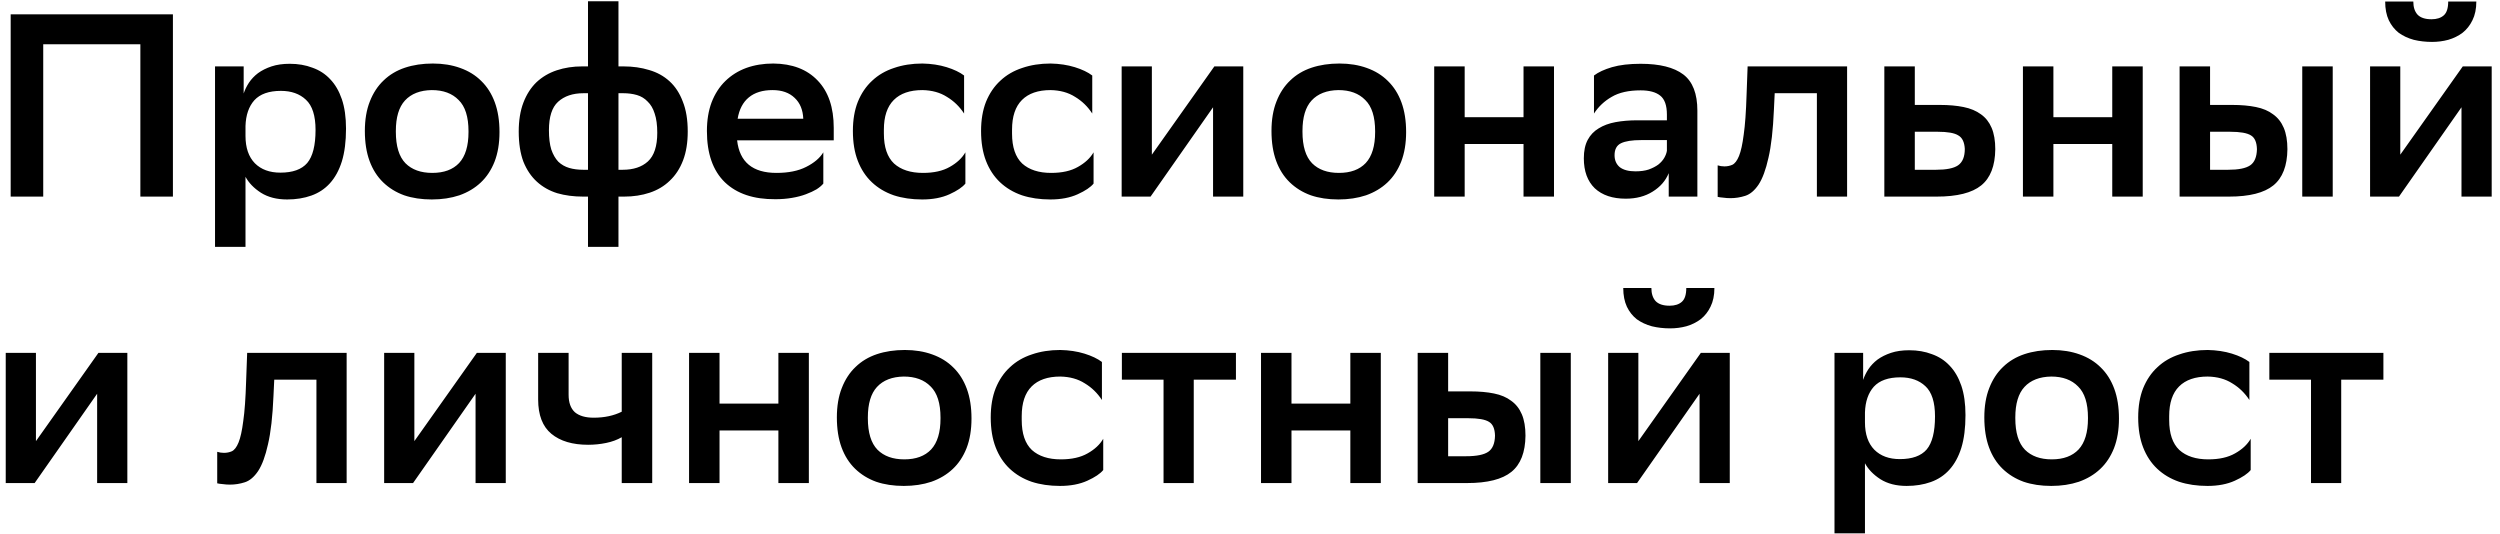 <svg viewBox="0 0 192 41" fill="none" xmlns="http://www.w3.org/2000/svg">
<path d="M10.78 3.399H3.32V15.099H0.82V1.099H13.28V15.099H10.78V3.399ZM16.514 5.099H18.714V7.179C18.807 6.899 18.94 6.626 19.114 6.359C19.3 6.079 19.534 5.833 19.814 5.619C20.107 5.406 20.454 5.233 20.854 5.099C21.254 4.966 21.72 4.899 22.254 4.899C22.894 4.899 23.474 4.999 23.994 5.199C24.527 5.386 24.98 5.679 25.354 6.079C25.74 6.479 26.04 6.993 26.254 7.619C26.467 8.246 26.574 8.999 26.574 9.879C26.574 10.866 26.467 11.706 26.254 12.399C26.04 13.079 25.734 13.639 25.334 14.079C24.947 14.506 24.474 14.819 23.914 15.019C23.354 15.219 22.734 15.319 22.054 15.319C21.254 15.319 20.58 15.146 20.034 14.799C19.5 14.453 19.107 14.046 18.854 13.579V18.959H16.514V5.099ZM18.854 10.439C18.854 11.346 19.094 12.046 19.574 12.539C20.054 13.019 20.707 13.259 21.534 13.259C22.48 13.259 23.167 13.013 23.594 12.519C24.02 12.013 24.234 11.166 24.234 9.979C24.234 8.886 23.987 8.113 23.494 7.659C23.014 7.206 22.374 6.979 21.574 6.979C20.654 6.979 19.974 7.219 19.534 7.699C19.107 8.179 18.88 8.839 18.854 9.679V10.439ZM33.161 15.319C32.375 15.319 31.668 15.213 31.041 14.999C30.415 14.773 29.875 14.439 29.421 13.999C28.968 13.559 28.621 13.013 28.381 12.359C28.141 11.706 28.021 10.939 28.021 10.059C28.021 9.193 28.148 8.439 28.401 7.799C28.655 7.146 29.008 6.606 29.461 6.179C29.915 5.739 30.461 5.413 31.101 5.199C31.741 4.986 32.455 4.879 33.241 4.879C34.015 4.879 34.715 4.993 35.341 5.219C35.981 5.446 36.521 5.779 36.961 6.219C37.415 6.659 37.761 7.206 38.001 7.859C38.241 8.513 38.361 9.273 38.361 10.139C38.361 11.006 38.235 11.766 37.981 12.419C37.728 13.059 37.375 13.593 36.921 14.019C36.468 14.446 35.921 14.773 35.281 14.999C34.641 15.213 33.935 15.319 33.161 15.319ZM30.401 10.119C30.401 11.226 30.648 12.033 31.141 12.539C31.635 13.033 32.321 13.279 33.201 13.279C34.095 13.279 34.781 13.026 35.261 12.519C35.741 11.999 35.981 11.206 35.981 10.139V10.079C35.981 8.973 35.728 8.173 35.221 7.679C34.728 7.173 34.041 6.919 33.161 6.919C32.268 6.933 31.581 7.199 31.101 7.719C30.635 8.226 30.401 9.006 30.401 10.059V10.119ZM47.498 0.099V5.099H47.878C48.598 5.099 49.258 5.193 49.858 5.379C50.458 5.553 50.978 5.839 51.418 6.239C51.858 6.639 52.198 7.159 52.438 7.799C52.691 8.426 52.818 9.193 52.818 10.099C52.818 10.953 52.698 11.693 52.458 12.319C52.218 12.946 51.878 13.466 51.438 13.879C51.011 14.293 50.498 14.599 49.898 14.799C49.298 14.999 48.644 15.099 47.938 15.099H47.498V18.959H45.158V15.099H44.778C44.058 15.099 43.398 15.013 42.798 14.839C42.198 14.653 41.678 14.359 41.238 13.959C40.798 13.559 40.451 13.046 40.198 12.419C39.958 11.779 39.838 11.006 39.838 10.099C39.838 9.246 39.958 8.506 40.198 7.879C40.438 7.253 40.771 6.733 41.198 6.319C41.638 5.906 42.158 5.599 42.758 5.399C43.358 5.199 44.011 5.099 44.718 5.099H45.158V0.099H47.498ZM42.158 9.999C42.158 10.599 42.218 11.093 42.338 11.479C42.471 11.866 42.651 12.179 42.878 12.419C43.118 12.646 43.398 12.806 43.718 12.899C44.038 12.993 44.398 13.039 44.798 13.039H45.158V7.159H44.818C43.991 7.159 43.338 7.379 42.858 7.819C42.391 8.246 42.158 8.973 42.158 9.999ZM47.498 7.159V13.039H47.818C48.644 13.039 49.291 12.826 49.758 12.399C50.238 11.959 50.478 11.226 50.478 10.199C50.478 9.599 50.411 9.106 50.278 8.719C50.158 8.333 49.978 8.026 49.738 7.799C49.511 7.559 49.238 7.393 48.918 7.299C48.598 7.206 48.244 7.159 47.858 7.159H47.498ZM63.231 14.099C63.111 14.246 62.937 14.393 62.711 14.539C62.484 14.673 62.211 14.799 61.891 14.919C61.571 15.039 61.211 15.133 60.811 15.199C60.424 15.266 60.004 15.299 59.551 15.299C57.884 15.313 56.591 14.879 55.671 13.999C54.751 13.106 54.291 11.793 54.291 10.059C54.291 9.233 54.411 8.499 54.651 7.859C54.904 7.206 55.257 6.659 55.711 6.219C56.164 5.779 56.697 5.446 57.311 5.219C57.937 4.993 58.631 4.879 59.391 4.879C60.844 4.893 61.977 5.326 62.791 6.179C63.617 7.033 64.031 8.246 64.031 9.819V10.779H56.611C56.797 12.446 57.804 13.279 59.631 13.279C60.551 13.279 61.311 13.126 61.911 12.819C62.524 12.513 62.964 12.139 63.231 11.699V14.099ZM59.331 6.919C58.571 6.919 57.964 7.106 57.511 7.479C57.057 7.853 56.771 8.399 56.651 9.119H61.691C61.664 8.439 61.444 7.906 61.031 7.519C60.617 7.119 60.051 6.919 59.331 6.919ZM74.142 14.099C73.915 14.379 73.508 14.653 72.922 14.919C72.335 15.186 71.635 15.319 70.822 15.319C70.022 15.319 69.295 15.213 68.642 14.999C67.988 14.773 67.428 14.439 66.962 13.999C66.495 13.559 66.135 13.013 65.882 12.359C65.628 11.706 65.502 10.939 65.502 10.059C65.502 9.206 65.628 8.459 65.882 7.819C66.148 7.166 66.515 6.626 66.982 6.199C67.448 5.759 68.008 5.433 68.662 5.219C69.315 4.993 70.042 4.879 70.842 4.879C71.522 4.893 72.142 4.986 72.702 5.159C73.262 5.333 73.708 5.546 74.042 5.799V8.719C73.695 8.186 73.255 7.759 72.722 7.439C72.202 7.106 71.575 6.933 70.842 6.919C69.882 6.919 69.148 7.173 68.642 7.679C68.135 8.186 67.882 8.946 67.882 9.959V10.259C67.882 11.299 68.142 12.066 68.662 12.559C69.195 13.039 69.935 13.279 70.882 13.279C71.722 13.279 72.408 13.126 72.942 12.819C73.488 12.513 73.888 12.139 74.142 11.699V14.099ZM83.986 14.099C83.759 14.379 83.352 14.653 82.766 14.919C82.179 15.186 81.479 15.319 80.665 15.319C79.865 15.319 79.139 15.213 78.486 14.999C77.832 14.773 77.272 14.439 76.805 13.999C76.339 13.559 75.979 13.013 75.725 12.359C75.472 11.706 75.346 10.939 75.346 10.059C75.346 9.206 75.472 8.459 75.725 7.819C75.992 7.166 76.359 6.626 76.826 6.199C77.292 5.759 77.852 5.433 78.505 5.219C79.159 4.993 79.885 4.879 80.686 4.879C81.365 4.893 81.986 4.986 82.546 5.159C83.106 5.333 83.552 5.546 83.885 5.799V8.719C83.539 8.186 83.099 7.759 82.566 7.439C82.046 7.106 81.419 6.933 80.686 6.919C79.725 6.919 78.992 7.173 78.486 7.679C77.979 8.186 77.725 8.946 77.725 9.959V10.259C77.725 11.299 77.986 12.066 78.505 12.559C79.039 13.039 79.779 13.279 80.725 13.279C81.566 13.279 82.252 13.126 82.785 12.819C83.332 12.513 83.732 12.139 83.986 11.699V14.099ZM86.143 5.099H88.463V11.879L93.263 5.099H95.483V15.099H93.163V8.239L88.363 15.099H86.143V5.099ZM102.79 15.319C102.003 15.319 101.297 15.213 100.67 14.999C100.043 14.773 99.504 14.439 99.05 13.999C98.597 13.559 98.25 13.013 98.01 12.359C97.77 11.706 97.65 10.939 97.65 10.059C97.65 9.193 97.777 8.439 98.03 7.799C98.284 7.146 98.637 6.606 99.09 6.179C99.543 5.739 100.09 5.413 100.73 5.199C101.37 4.986 102.083 4.879 102.87 4.879C103.643 4.879 104.343 4.993 104.97 5.219C105.61 5.446 106.15 5.779 106.59 6.219C107.043 6.659 107.39 7.206 107.63 7.859C107.87 8.513 107.99 9.273 107.99 10.139C107.99 11.006 107.863 11.766 107.61 12.419C107.357 13.059 107.003 13.593 106.55 14.019C106.097 14.446 105.55 14.773 104.91 14.999C104.27 15.213 103.563 15.319 102.79 15.319ZM100.03 10.119C100.03 11.226 100.277 12.033 100.77 12.539C101.263 13.033 101.95 13.279 102.83 13.279C103.723 13.279 104.41 13.026 104.89 12.519C105.37 11.999 105.61 11.206 105.61 10.139V10.079C105.61 8.973 105.357 8.173 104.85 7.679C104.357 7.173 103.67 6.919 102.79 6.919C101.897 6.933 101.21 7.199 100.73 7.719C100.263 8.226 100.03 9.006 100.03 10.059V10.119ZM117.007 11.059H112.487V15.099H110.147V5.099H112.487V8.999H117.007V5.099H119.347V15.099H117.007V11.059ZM122.418 5.799C122.751 5.546 123.211 5.333 123.798 5.159C124.398 4.986 125.131 4.899 125.998 4.899C127.464 4.899 128.558 5.173 129.278 5.719C129.998 6.266 130.358 7.193 130.358 8.499V15.099H128.158V13.299C127.918 13.886 127.504 14.359 126.918 14.719C126.344 15.079 125.658 15.259 124.858 15.259C123.844 15.259 123.051 14.993 122.478 14.459C121.918 13.913 121.638 13.146 121.638 12.159C121.638 11.586 121.738 11.113 121.938 10.739C122.138 10.366 122.418 10.073 122.778 9.859C123.138 9.633 123.571 9.473 124.078 9.379C124.584 9.286 125.144 9.239 125.758 9.239H128.018V8.799C128.018 8.093 127.844 7.606 127.498 7.339C127.164 7.073 126.664 6.939 125.998 6.939C125.078 6.939 124.338 7.106 123.778 7.439C123.218 7.759 122.764 8.186 122.418 8.719V5.799ZM125.598 13.159C125.998 13.159 126.338 13.113 126.618 13.019C126.911 12.913 127.158 12.786 127.358 12.639C127.558 12.479 127.711 12.306 127.818 12.119C127.924 11.933 127.991 11.753 128.018 11.579V10.759H126.038C125.344 10.759 124.831 10.839 124.498 10.999C124.164 11.159 123.998 11.466 123.998 11.919C123.998 12.306 124.131 12.613 124.398 12.839C124.678 13.053 125.078 13.159 125.598 13.159ZM139.537 7.159H136.297L136.237 8.419C136.17 9.979 136.03 11.213 135.817 12.119C135.617 13.026 135.363 13.713 135.057 14.179C134.75 14.633 134.41 14.919 134.037 15.039C133.663 15.159 133.283 15.219 132.897 15.219C132.71 15.219 132.523 15.206 132.337 15.179C132.163 15.166 132.023 15.146 131.917 15.119V12.699C132.077 12.753 132.25 12.779 132.437 12.779C132.65 12.779 132.85 12.739 133.037 12.659C133.237 12.566 133.41 12.339 133.557 11.979C133.703 11.619 133.823 11.073 133.917 10.339C134.023 9.606 134.097 8.586 134.137 7.279L134.217 5.099H141.857V15.099H139.537V7.159ZM153.237 11.459C153.224 12.739 152.864 13.666 152.157 14.239C151.45 14.813 150.31 15.099 148.737 15.099H144.717V5.099H147.057V8.059H148.997C149.677 8.059 150.277 8.113 150.797 8.219C151.33 8.326 151.777 8.513 152.137 8.779C152.497 9.033 152.77 9.379 152.957 9.819C153.144 10.259 153.237 10.806 153.237 11.459ZM150.897 11.439C150.87 10.919 150.704 10.573 150.397 10.399C150.104 10.213 149.577 10.119 148.817 10.119H147.057V13.039H148.677C149.477 13.039 150.044 12.926 150.377 12.699C150.724 12.459 150.897 12.039 150.897 11.439ZM162.221 11.059H157.701V15.099H155.361V5.099H157.701V8.999H162.221V5.099H164.561V15.099H162.221V11.059ZM167.393 5.099H169.733V8.059H171.453C172.133 8.059 172.733 8.113 173.253 8.219C173.786 8.326 174.226 8.513 174.573 8.779C174.933 9.033 175.206 9.379 175.393 9.819C175.579 10.259 175.673 10.806 175.673 11.459C175.659 12.739 175.299 13.666 174.593 14.239C173.886 14.813 172.753 15.099 171.193 15.099H167.393V5.099ZM176.813 5.099H179.153V15.099H176.813V5.099ZM171.113 13.039C171.913 13.039 172.479 12.926 172.813 12.699C173.146 12.473 173.319 12.059 173.333 11.459C173.319 10.926 173.166 10.573 172.873 10.399C172.579 10.213 172.046 10.119 171.273 10.119H169.733V13.039H171.113ZM182.022 5.099H184.342V11.879L189.142 5.099H191.362V15.099H189.042V8.239L184.242 15.099H182.022V5.099ZM190.182 0.119C190.182 0.679 190.082 1.159 189.882 1.559C189.695 1.946 189.442 2.266 189.122 2.519C188.802 2.759 188.435 2.939 188.022 3.059C187.622 3.166 187.209 3.219 186.782 3.219C186.289 3.219 185.822 3.166 185.382 3.059C184.942 2.939 184.555 2.759 184.222 2.519C183.902 2.266 183.649 1.946 183.462 1.559C183.275 1.159 183.182 0.679 183.182 0.119H185.342C185.342 0.546 185.449 0.879 185.662 1.119C185.889 1.359 186.249 1.479 186.742 1.479C187.142 1.479 187.455 1.379 187.682 1.179C187.909 0.979 188.022 0.626 188.022 0.119H190.182ZM0.44 27.099H2.76V33.879L7.56 27.099H9.78V37.099H7.46V30.239L2.66 37.099H0.44V27.099ZM24.302 29.159H21.062L21.002 30.419C20.936 31.979 20.796 33.213 20.582 34.119C20.382 35.026 20.129 35.713 19.822 36.179C19.516 36.633 19.176 36.919 18.802 37.039C18.429 37.159 18.049 37.219 17.662 37.219C17.476 37.219 17.289 37.206 17.102 37.179C16.929 37.166 16.789 37.146 16.682 37.119V34.699C16.842 34.753 17.016 34.779 17.202 34.779C17.416 34.779 17.616 34.739 17.802 34.659C18.002 34.566 18.176 34.339 18.322 33.979C18.469 33.619 18.589 33.073 18.682 32.339C18.789 31.606 18.862 30.586 18.902 29.279L18.982 27.099H26.622V37.099H24.302V29.159ZM29.503 27.099H31.823V33.879L36.623 27.099H38.843V37.099H36.523V30.239L31.723 37.099H29.503V27.099ZM47.749 33.579C47.403 33.779 47.003 33.926 46.55 34.019C46.096 34.113 45.636 34.159 45.169 34.159C43.969 34.159 43.029 33.879 42.349 33.319C41.669 32.759 41.33 31.879 41.33 30.679V27.099H43.669V30.319C43.669 30.919 43.83 31.366 44.15 31.659C44.483 31.939 44.963 32.079 45.59 32.079C46.416 32.079 47.136 31.926 47.749 31.619V27.099H50.09V37.099H47.749V33.579ZM59.78 33.059H55.26V37.099H52.92V27.099H55.26V30.999H59.78V27.099H62.12V37.099H59.78V33.059ZM69.411 37.319C68.625 37.319 67.918 37.213 67.291 36.999C66.665 36.773 66.125 36.439 65.671 35.999C65.218 35.559 64.871 35.013 64.631 34.359C64.391 33.706 64.271 32.939 64.271 32.059C64.271 31.193 64.398 30.439 64.651 29.799C64.905 29.146 65.258 28.606 65.711 28.179C66.165 27.739 66.711 27.413 67.351 27.199C67.991 26.986 68.705 26.879 69.491 26.879C70.265 26.879 70.965 26.993 71.591 27.219C72.231 27.446 72.771 27.779 73.211 28.219C73.665 28.659 74.011 29.206 74.251 29.859C74.491 30.513 74.611 31.273 74.611 32.139C74.611 33.006 74.485 33.766 74.231 34.419C73.978 35.059 73.625 35.593 73.171 36.019C72.718 36.446 72.171 36.773 71.531 36.999C70.891 37.213 70.185 37.319 69.411 37.319ZM66.651 32.119C66.651 33.226 66.898 34.033 67.391 34.539C67.885 35.033 68.571 35.279 69.451 35.279C70.345 35.279 71.031 35.026 71.511 34.519C71.991 33.999 72.231 33.206 72.231 32.139V32.079C72.231 30.973 71.978 30.173 71.471 29.679C70.978 29.173 70.291 28.919 69.411 28.919C68.518 28.933 67.831 29.199 67.351 29.719C66.885 30.226 66.651 31.006 66.651 32.059V32.119ZM84.728 36.099C84.501 36.379 84.094 36.653 83.508 36.919C82.921 37.186 82.221 37.319 81.408 37.319C80.608 37.319 79.881 37.213 79.228 36.999C78.574 36.773 78.014 36.439 77.548 35.999C77.081 35.559 76.721 35.013 76.468 34.359C76.214 33.706 76.088 32.939 76.088 32.059C76.088 31.206 76.214 30.459 76.468 29.819C76.734 29.166 77.101 28.626 77.568 28.199C78.034 27.759 78.594 27.433 79.248 27.219C79.901 26.993 80.628 26.879 81.428 26.879C82.108 26.893 82.728 26.986 83.288 27.159C83.848 27.333 84.294 27.546 84.628 27.799V30.719C84.281 30.186 83.841 29.759 83.308 29.439C82.788 29.106 82.161 28.933 81.428 28.919C80.468 28.919 79.734 29.173 79.228 29.679C78.721 30.186 78.468 30.946 78.468 31.959V32.259C78.468 33.299 78.728 34.066 79.248 34.559C79.781 35.039 80.521 35.279 81.468 35.279C82.308 35.279 82.994 35.126 83.528 34.819C84.074 34.513 84.474 34.139 84.728 33.699V36.099ZM89.36 29.159H86.16V27.099H94.92V29.159H91.68V37.099H89.36V29.159ZM103.706 33.059H99.186V37.099H96.846V27.099H99.186V30.999H103.706V27.099H106.046V37.099H103.706V33.059ZM108.877 27.099H111.217V30.059H112.937C113.617 30.059 114.217 30.113 114.737 30.219C115.27 30.326 115.71 30.513 116.057 30.779C116.417 31.033 116.69 31.379 116.877 31.819C117.064 32.259 117.157 32.806 117.157 33.459C117.144 34.739 116.784 35.666 116.077 36.239C115.37 36.813 114.237 37.099 112.677 37.099H108.877V27.099ZM118.297 27.099H120.637V37.099H118.297V27.099ZM112.597 35.039C113.397 35.039 113.964 34.926 114.297 34.699C114.63 34.473 114.804 34.059 114.817 33.459C114.804 32.926 114.65 32.573 114.357 32.399C114.064 32.213 113.53 32.119 112.757 32.119H111.217V35.039H112.597ZM123.506 27.099H125.826V33.879L130.626 27.099H132.846V37.099H130.526V30.239L125.726 37.099H123.506V27.099ZM131.666 22.119C131.666 22.679 131.566 23.159 131.366 23.559C131.18 23.946 130.926 24.266 130.606 24.519C130.286 24.759 129.92 24.939 129.506 25.059C129.106 25.166 128.693 25.219 128.266 25.219C127.773 25.219 127.306 25.166 126.866 25.059C126.426 24.939 126.04 24.759 125.706 24.519C125.386 24.266 125.133 23.946 124.946 23.559C124.76 23.159 124.666 22.679 124.666 22.119H126.826C126.826 22.546 126.933 22.879 127.146 23.119C127.373 23.359 127.733 23.479 128.226 23.479C128.626 23.479 128.94 23.379 129.166 23.179C129.393 22.979 129.506 22.626 129.506 22.119H131.666ZM140.889 27.099H143.089V29.179C143.182 28.899 143.315 28.626 143.489 28.359C143.675 28.079 143.909 27.833 144.189 27.619C144.482 27.406 144.829 27.233 145.229 27.099C145.629 26.966 146.095 26.899 146.629 26.899C147.269 26.899 147.849 26.999 148.369 27.199C148.902 27.386 149.355 27.679 149.729 28.079C150.115 28.479 150.415 28.993 150.629 29.619C150.842 30.246 150.949 30.999 150.949 31.879C150.949 32.866 150.842 33.706 150.629 34.399C150.415 35.079 150.109 35.639 149.709 36.079C149.322 36.506 148.849 36.819 148.289 37.019C147.729 37.219 147.109 37.319 146.429 37.319C145.629 37.319 144.955 37.146 144.409 36.799C143.875 36.453 143.482 36.046 143.229 35.579V40.959H140.889V27.099ZM143.229 32.439C143.229 33.346 143.469 34.046 143.949 34.539C144.429 35.019 145.082 35.259 145.909 35.259C146.855 35.259 147.542 35.013 147.969 34.519C148.395 34.013 148.609 33.166 148.609 31.979C148.609 30.886 148.362 30.113 147.869 29.659C147.389 29.206 146.749 28.979 145.949 28.979C145.029 28.979 144.349 29.219 143.909 29.699C143.482 30.179 143.255 30.839 143.229 31.679V32.439ZM157.536 37.319C156.75 37.319 156.043 37.213 155.416 36.999C154.79 36.773 154.25 36.439 153.796 35.999C153.343 35.559 152.996 35.013 152.756 34.359C152.516 33.706 152.396 32.939 152.396 32.059C152.396 31.193 152.523 30.439 152.776 29.799C153.03 29.146 153.383 28.606 153.836 28.179C154.29 27.739 154.836 27.413 155.476 27.199C156.116 26.986 156.83 26.879 157.616 26.879C158.39 26.879 159.09 26.993 159.716 27.219C160.356 27.446 160.896 27.779 161.336 28.219C161.79 28.659 162.136 29.206 162.376 29.859C162.616 30.513 162.736 31.273 162.736 32.139C162.736 33.006 162.61 33.766 162.356 34.419C162.103 35.059 161.75 35.593 161.296 36.019C160.843 36.446 160.296 36.773 159.656 36.999C159.016 37.213 158.31 37.319 157.536 37.319ZM154.776 32.119C154.776 33.226 155.023 34.033 155.516 34.539C156.01 35.033 156.696 35.279 157.576 35.279C158.47 35.279 159.156 35.026 159.636 34.519C160.116 33.999 160.356 33.206 160.356 32.139V32.079C160.356 30.973 160.103 30.173 159.596 29.679C159.103 29.173 158.416 28.919 157.536 28.919C156.643 28.933 155.956 29.199 155.476 29.719C155.01 30.226 154.776 31.006 154.776 32.059V32.119ZM172.853 36.099C172.626 36.379 172.219 36.653 171.633 36.919C171.046 37.186 170.346 37.319 169.533 37.319C168.733 37.319 168.006 37.213 167.353 36.999C166.699 36.773 166.139 36.439 165.673 35.999C165.206 35.559 164.846 35.013 164.593 34.359C164.339 33.706 164.213 32.939 164.213 32.059C164.213 31.206 164.339 30.459 164.593 29.819C164.859 29.166 165.226 28.626 165.693 28.199C166.159 27.759 166.719 27.433 167.373 27.219C168.026 26.993 168.753 26.879 169.553 26.879C170.233 26.893 170.853 26.986 171.413 27.159C171.973 27.333 172.419 27.546 172.753 27.799V30.719C172.406 30.186 171.966 29.759 171.433 29.439C170.913 29.106 170.286 28.933 169.553 28.919C168.593 28.919 167.859 29.173 167.353 29.679C166.846 30.186 166.593 30.946 166.593 31.959V32.259C166.593 33.299 166.853 34.066 167.373 34.559C167.906 35.039 168.646 35.279 169.593 35.279C170.433 35.279 171.119 35.126 171.653 34.819C172.199 34.513 172.599 34.139 172.853 33.699V36.099ZM177.485 29.159H174.285V27.099H183.045V29.159H179.805V37.099H177.485V29.159Z" fill="black"/>
</svg>
